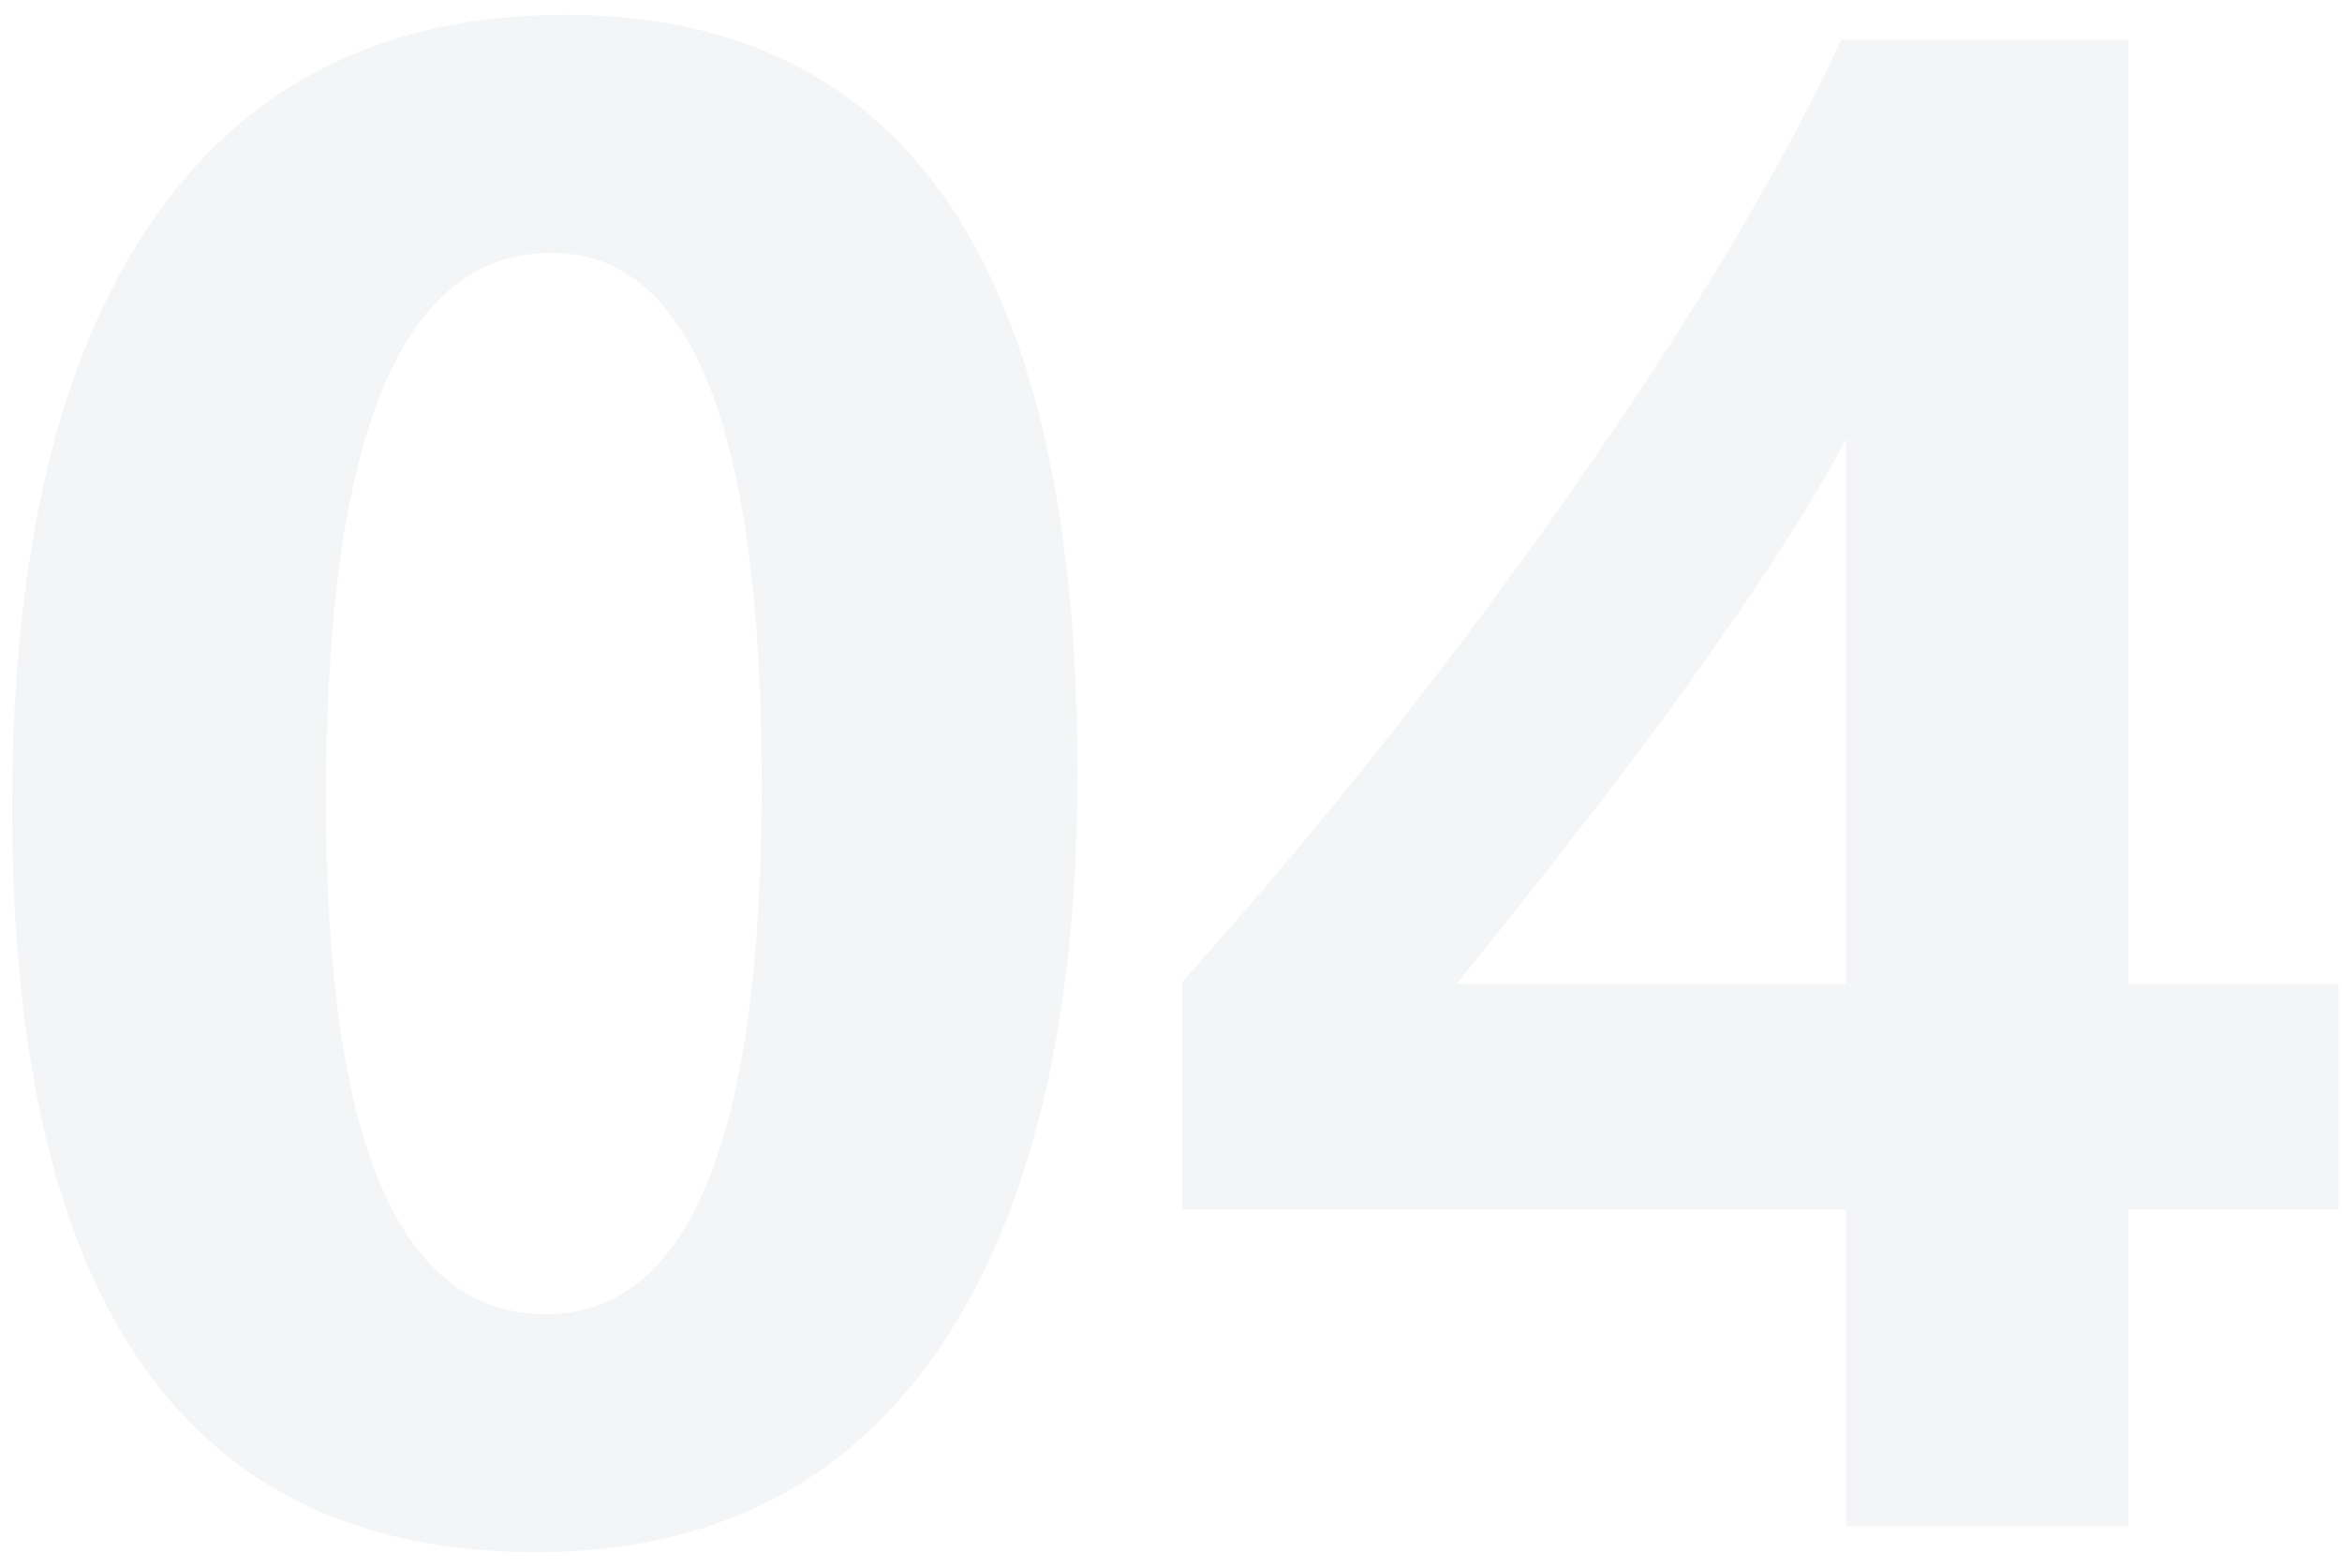 <svg width="112" height="75" viewBox="0 0 112 75" fill="none" xmlns="http://www.w3.org/2000/svg">
<path opacity="0.05" d="M0.58 38.622C0.58 26.321 2.844 16.927 7.373 10.44C11.902 3.953 18.45 0.71 27.018 0.71C43.357 0.71 51.527 12.796 51.527 36.97C51.527 48.873 49.309 58.068 44.872 64.555C40.435 71.011 34.025 74.239 25.641 74.239C8.934 74.239 0.58 62.367 0.58 38.622ZM15.589 38.255C15.589 54.656 19.092 62.856 26.1 62.856C32.984 62.856 36.427 54.411 36.427 37.52C36.427 20.569 33.076 12.093 26.375 12.093C19.184 12.093 15.589 20.814 15.589 38.255ZM101.786 1.903V47.067H111.838V57.853H101.786V73H88.292V57.853H56.53V46.976C63.109 39.632 69.275 31.86 75.027 23.659C80.78 15.459 85.125 8.207 88.062 1.903H101.786ZM69.657 47.067H88.292V20.997C86.823 23.751 84.712 27.086 81.958 31.003C79.235 34.92 75.134 40.274 69.657 47.067Z" fill="#002845"/>
</svg>
